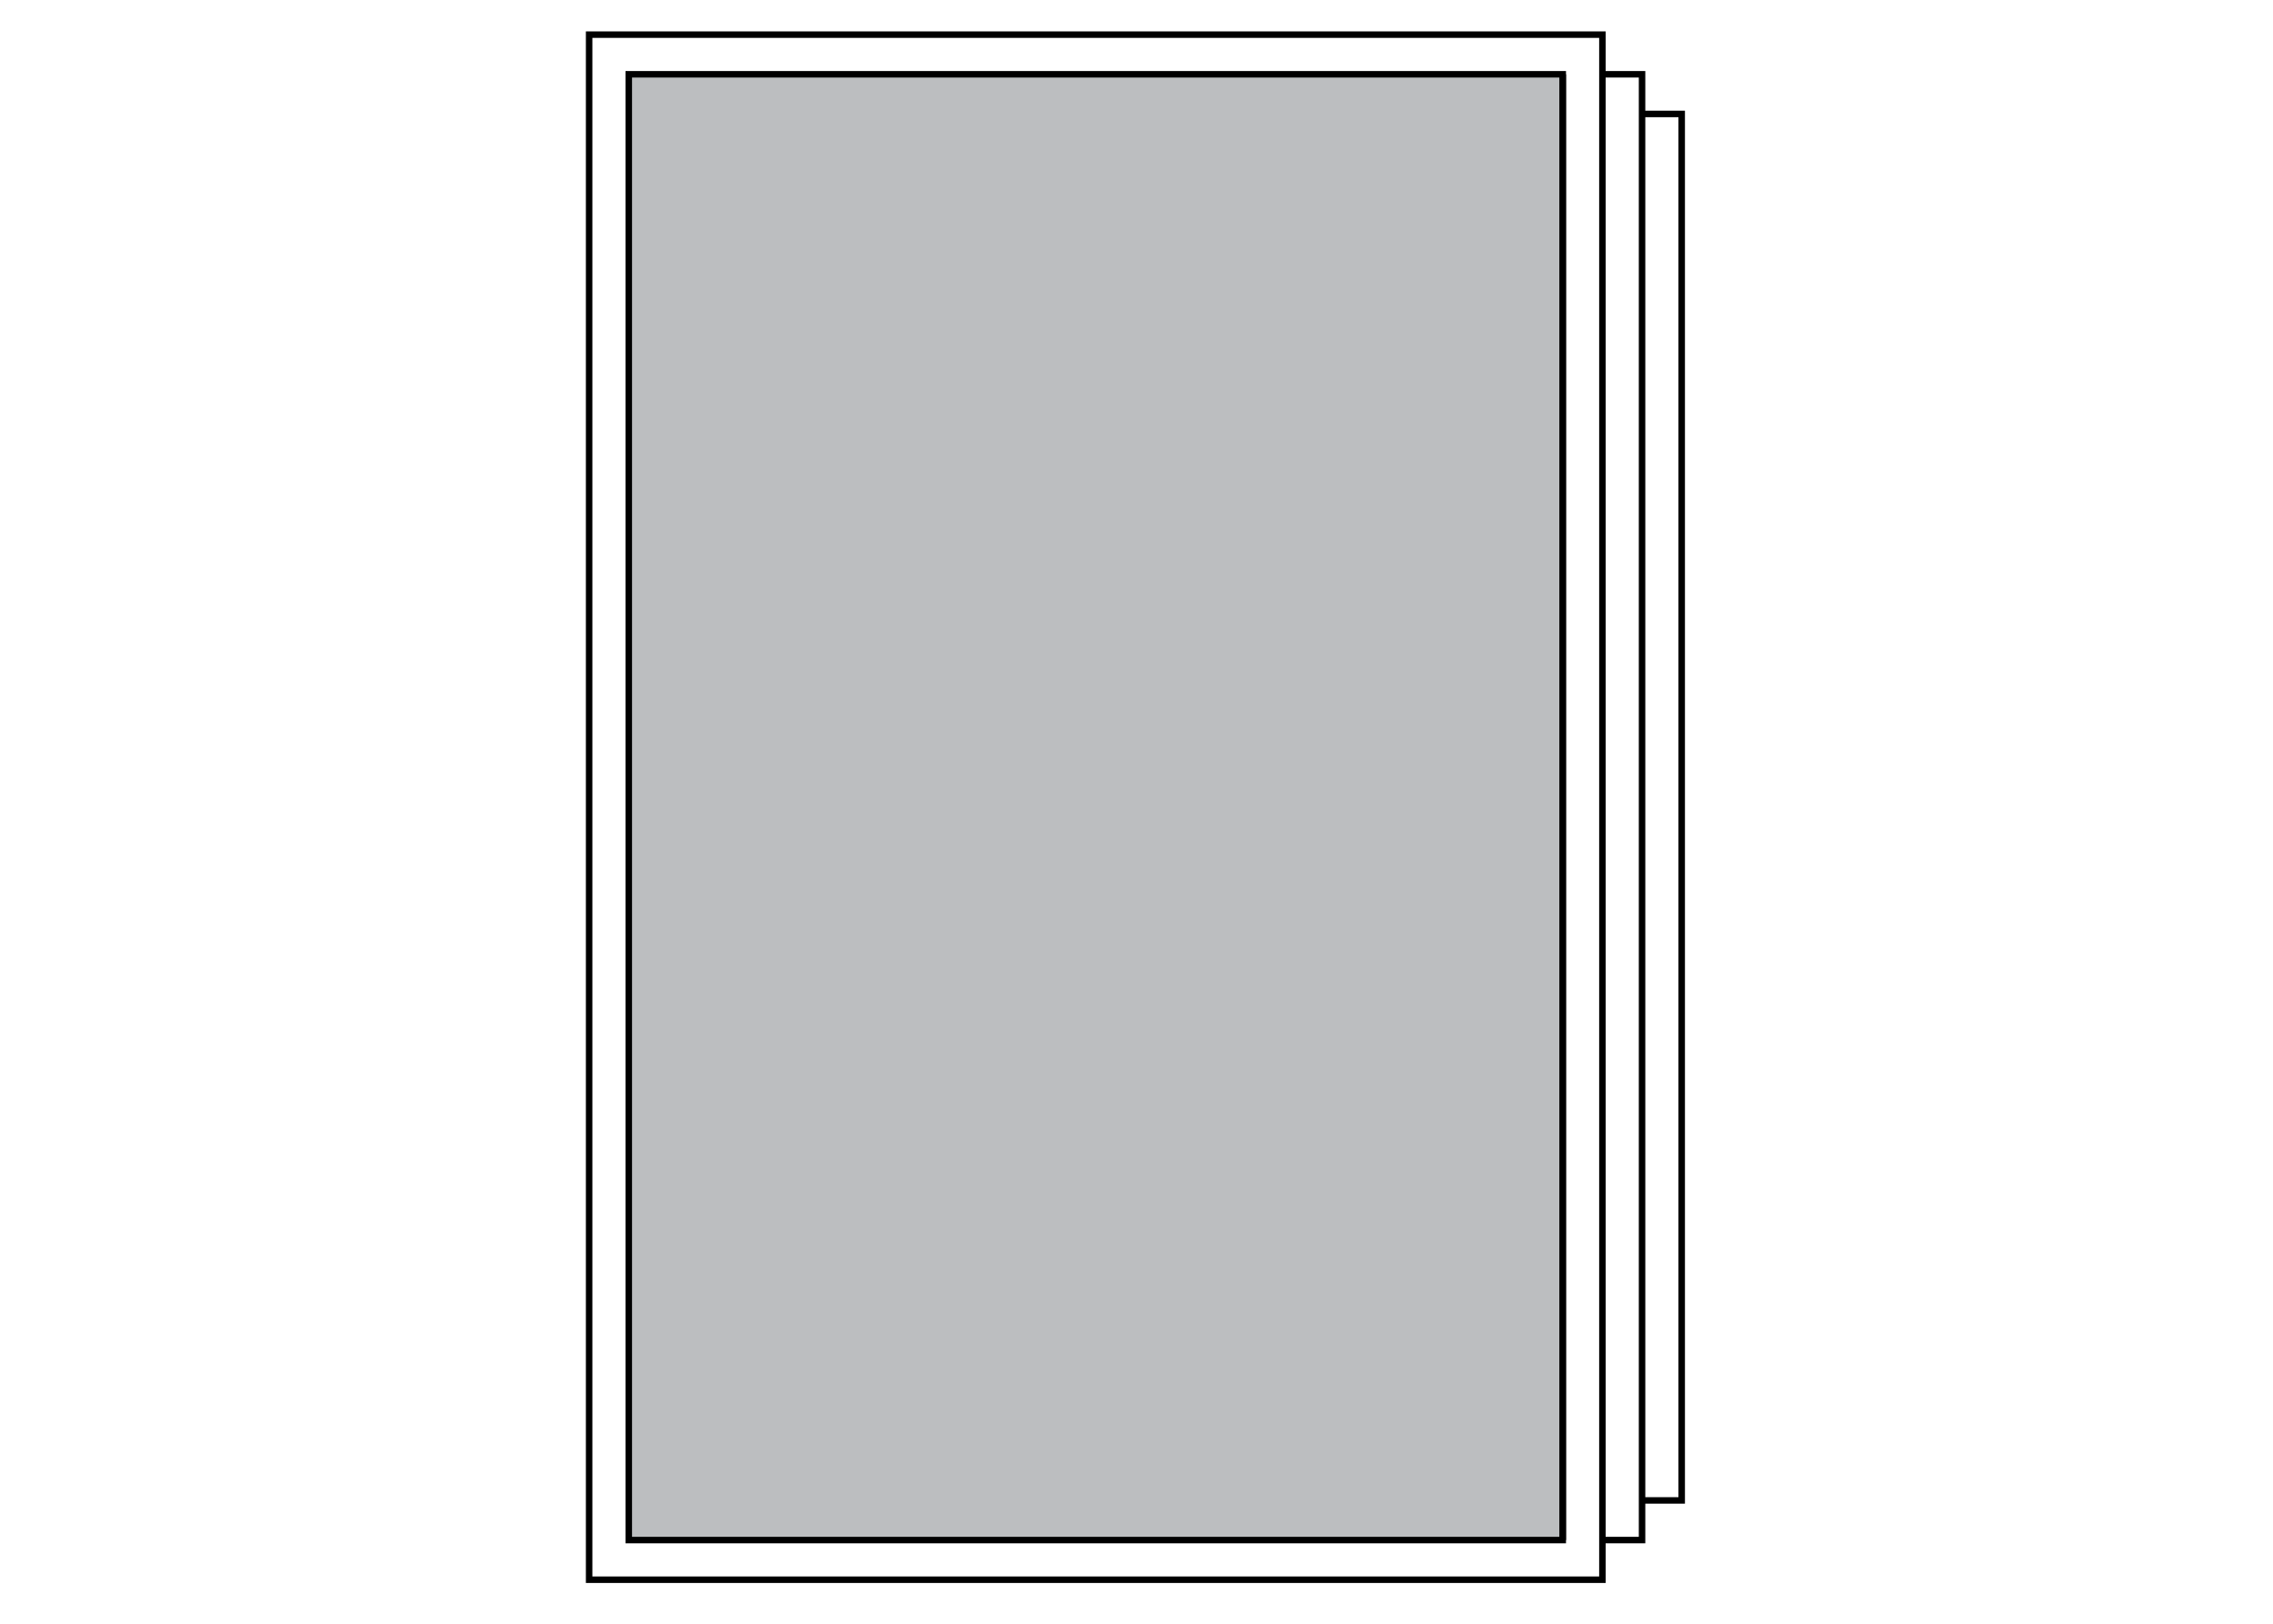 <?xml version="1.0" encoding="utf-8"?>
<!-- Generator: Adobe Illustrator 15.1.0, SVG Export Plug-In . SVG Version: 6.00 Build 0)  -->
<!DOCTYPE svg PUBLIC "-//W3C//DTD SVG 1.1//EN" "http://www.w3.org/Graphics/SVG/1.1/DTD/svg11.dtd">
<svg version="1.1" id="Vrstva_1" xmlns="http://www.w3.org/2000/svg" xmlns:xlink="http://www.w3.org/1999/xlink" x="0px" y="0px"
	 width="350px" height="250px" viewBox="0 0 350 250" enable-background="new 0 0 350 250" xml:space="preserve">
<polyline fill="none" stroke="#000000" stroke-miterlimit="10" points="246.741,11.438 252.846,11.438 252.846,237.117 
	246.741,237.117 "/>
<polyline fill="none" stroke="#000000" stroke-miterlimit="10" points="252.846,17.543 258.95,17.543 258.95,231.013 
	252.846,231.013 "/>
<rect x="90.715" y="5.333" fill="none" stroke="#000000" stroke-miterlimit="10" width="156.026" height="237.889"/>
<rect x="96.82" y="11.438" fill="#BCBEC0" stroke="#000000" stroke-miterlimit="10" width="143.815" height="225.68"/>
<line fill="#BCBEC0" stroke="#000000" stroke-miterlimit="10" x1="240.636" y1="11.438" x2="240.636" y2="237.118"/>
</svg>
